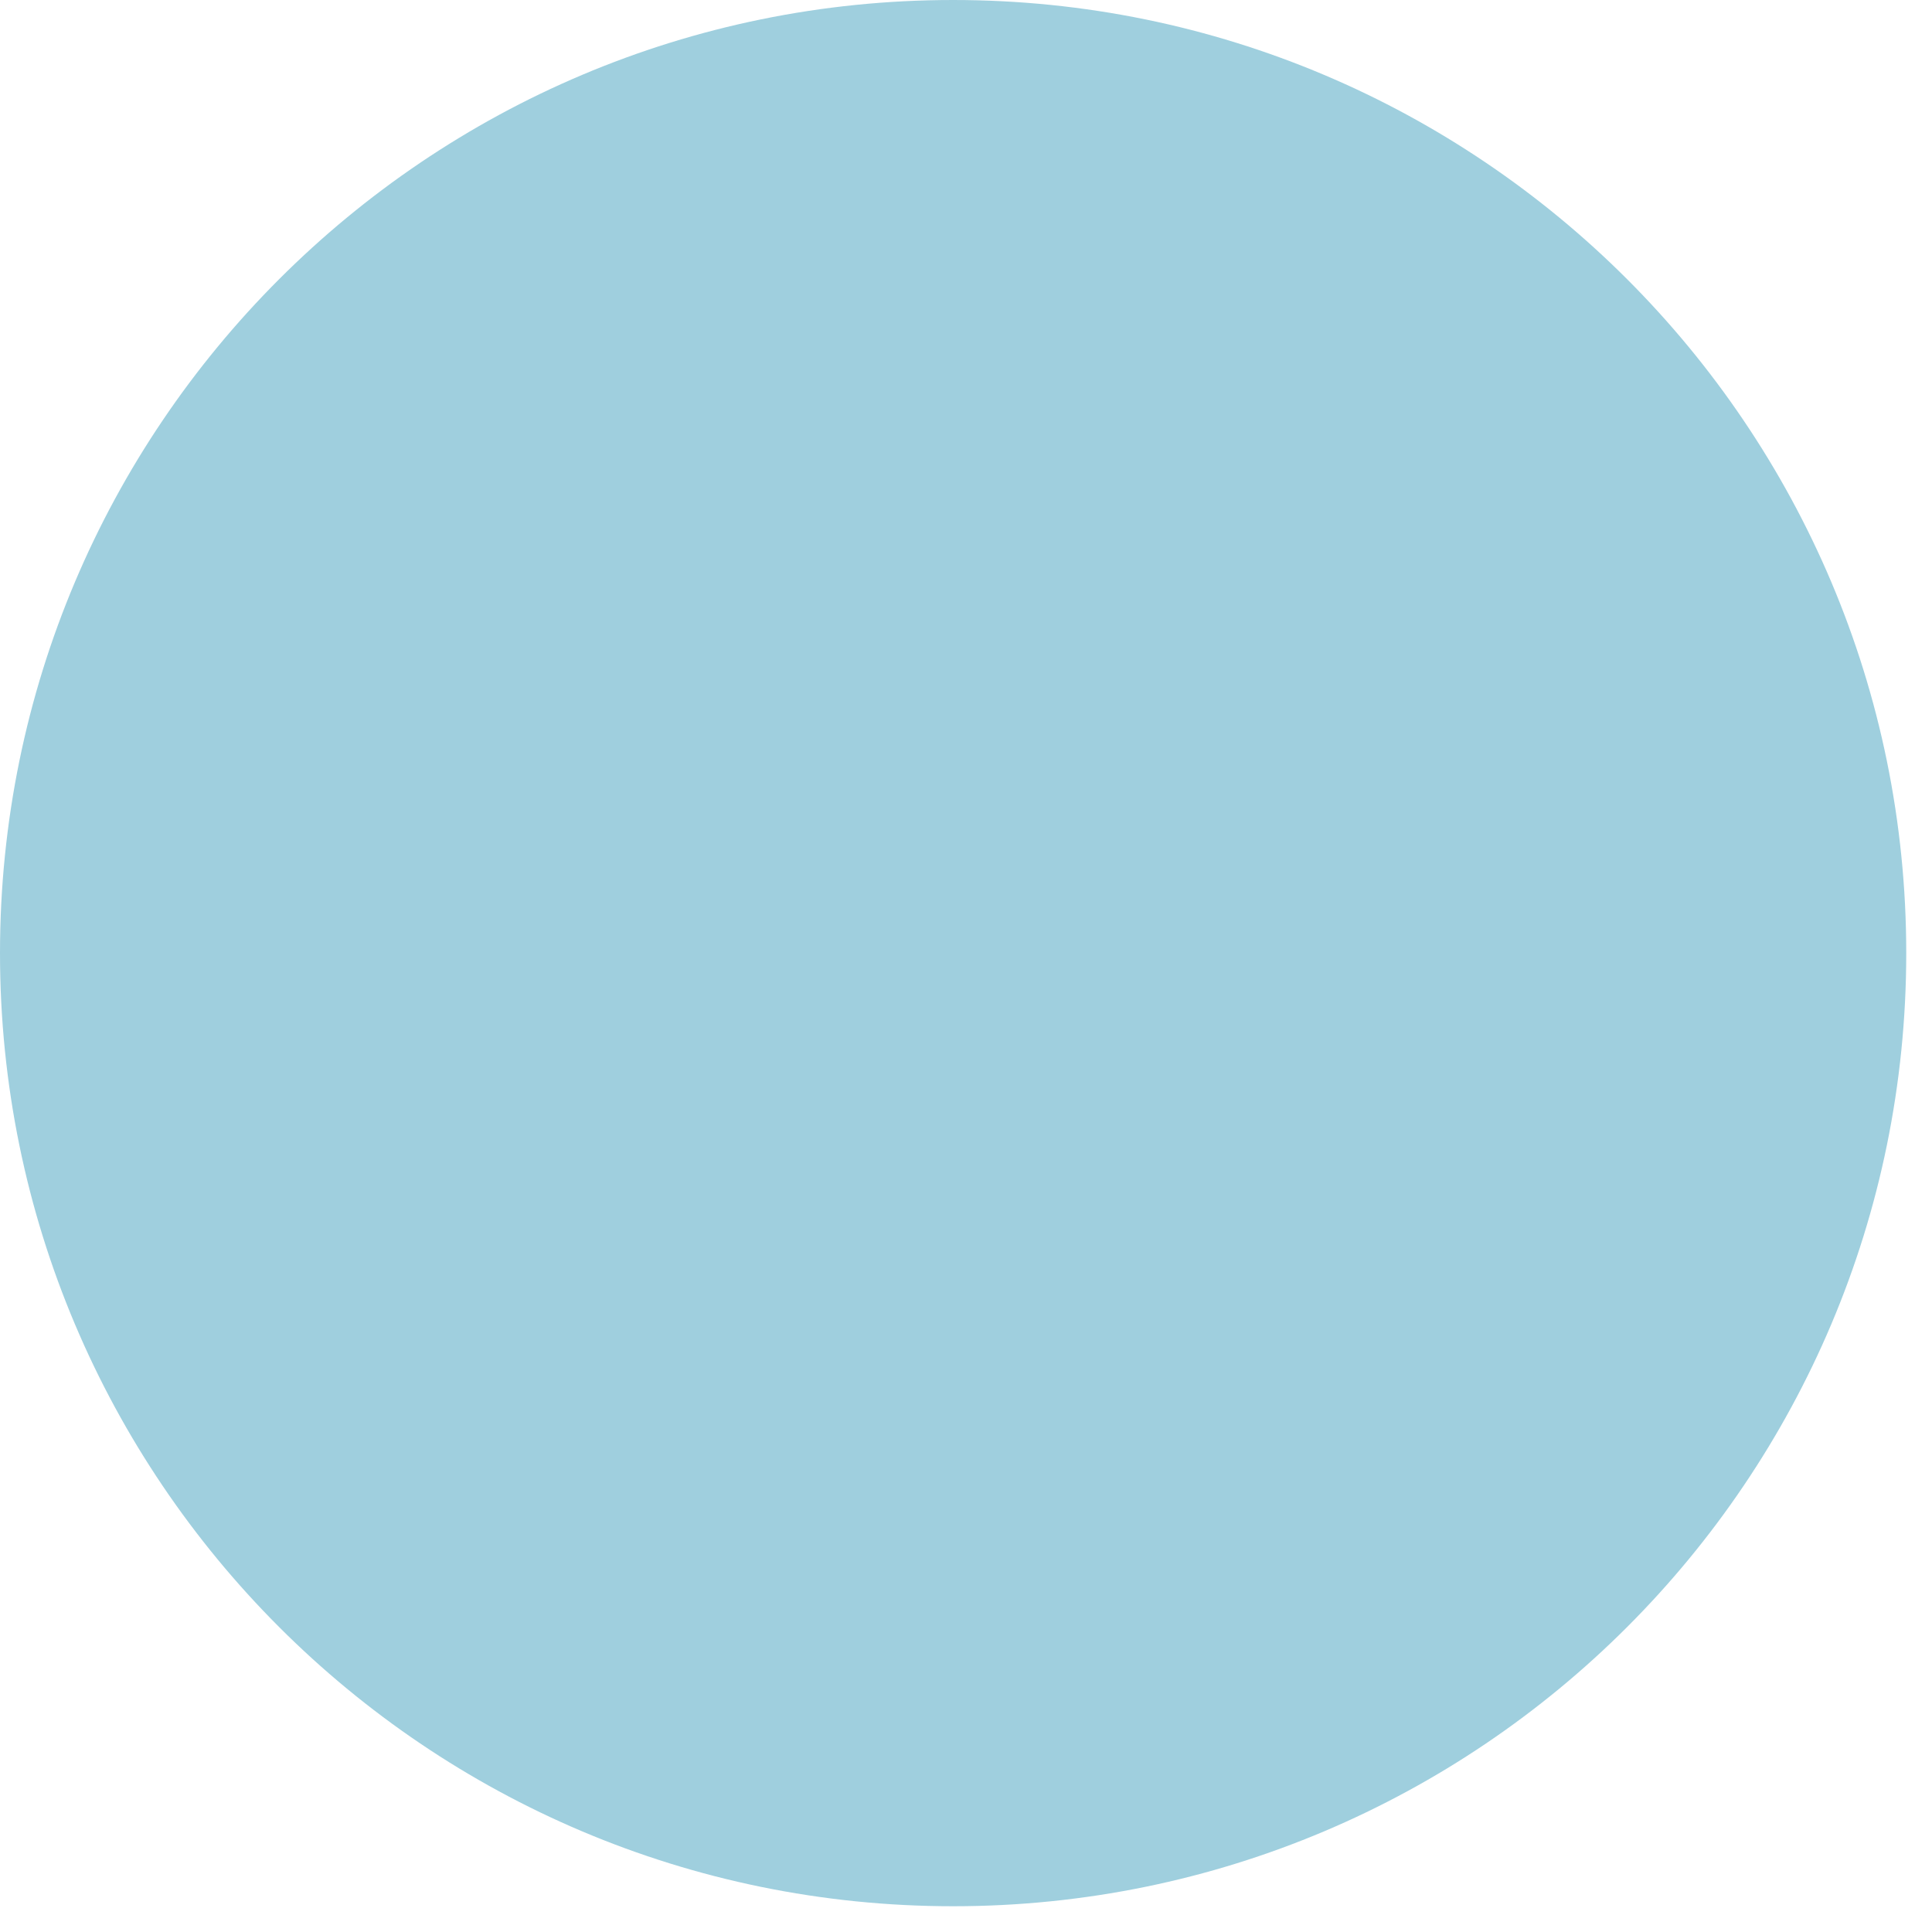 <svg width="15" height="15" viewBox="0 0 15 15" fill="none" xmlns="http://www.w3.org/2000/svg">
<g clip-path="url(#clip0_10_5)">
<path d="M7.4 14.8C11.487 14.8 14.8 11.487 14.8 7.4C14.8 3.313 11.487 0 7.4 0C3.313 0 0 3.313 0 7.4C0 11.487 3.313 14.8 7.4 14.8Z" fill="#9FCFDE"/>
</g>
<defs>
<clipPath id="clip0_10_5">
<rect width="14.81" height="14.81" fill="white"/>
</clipPath>
</defs>
</svg>
